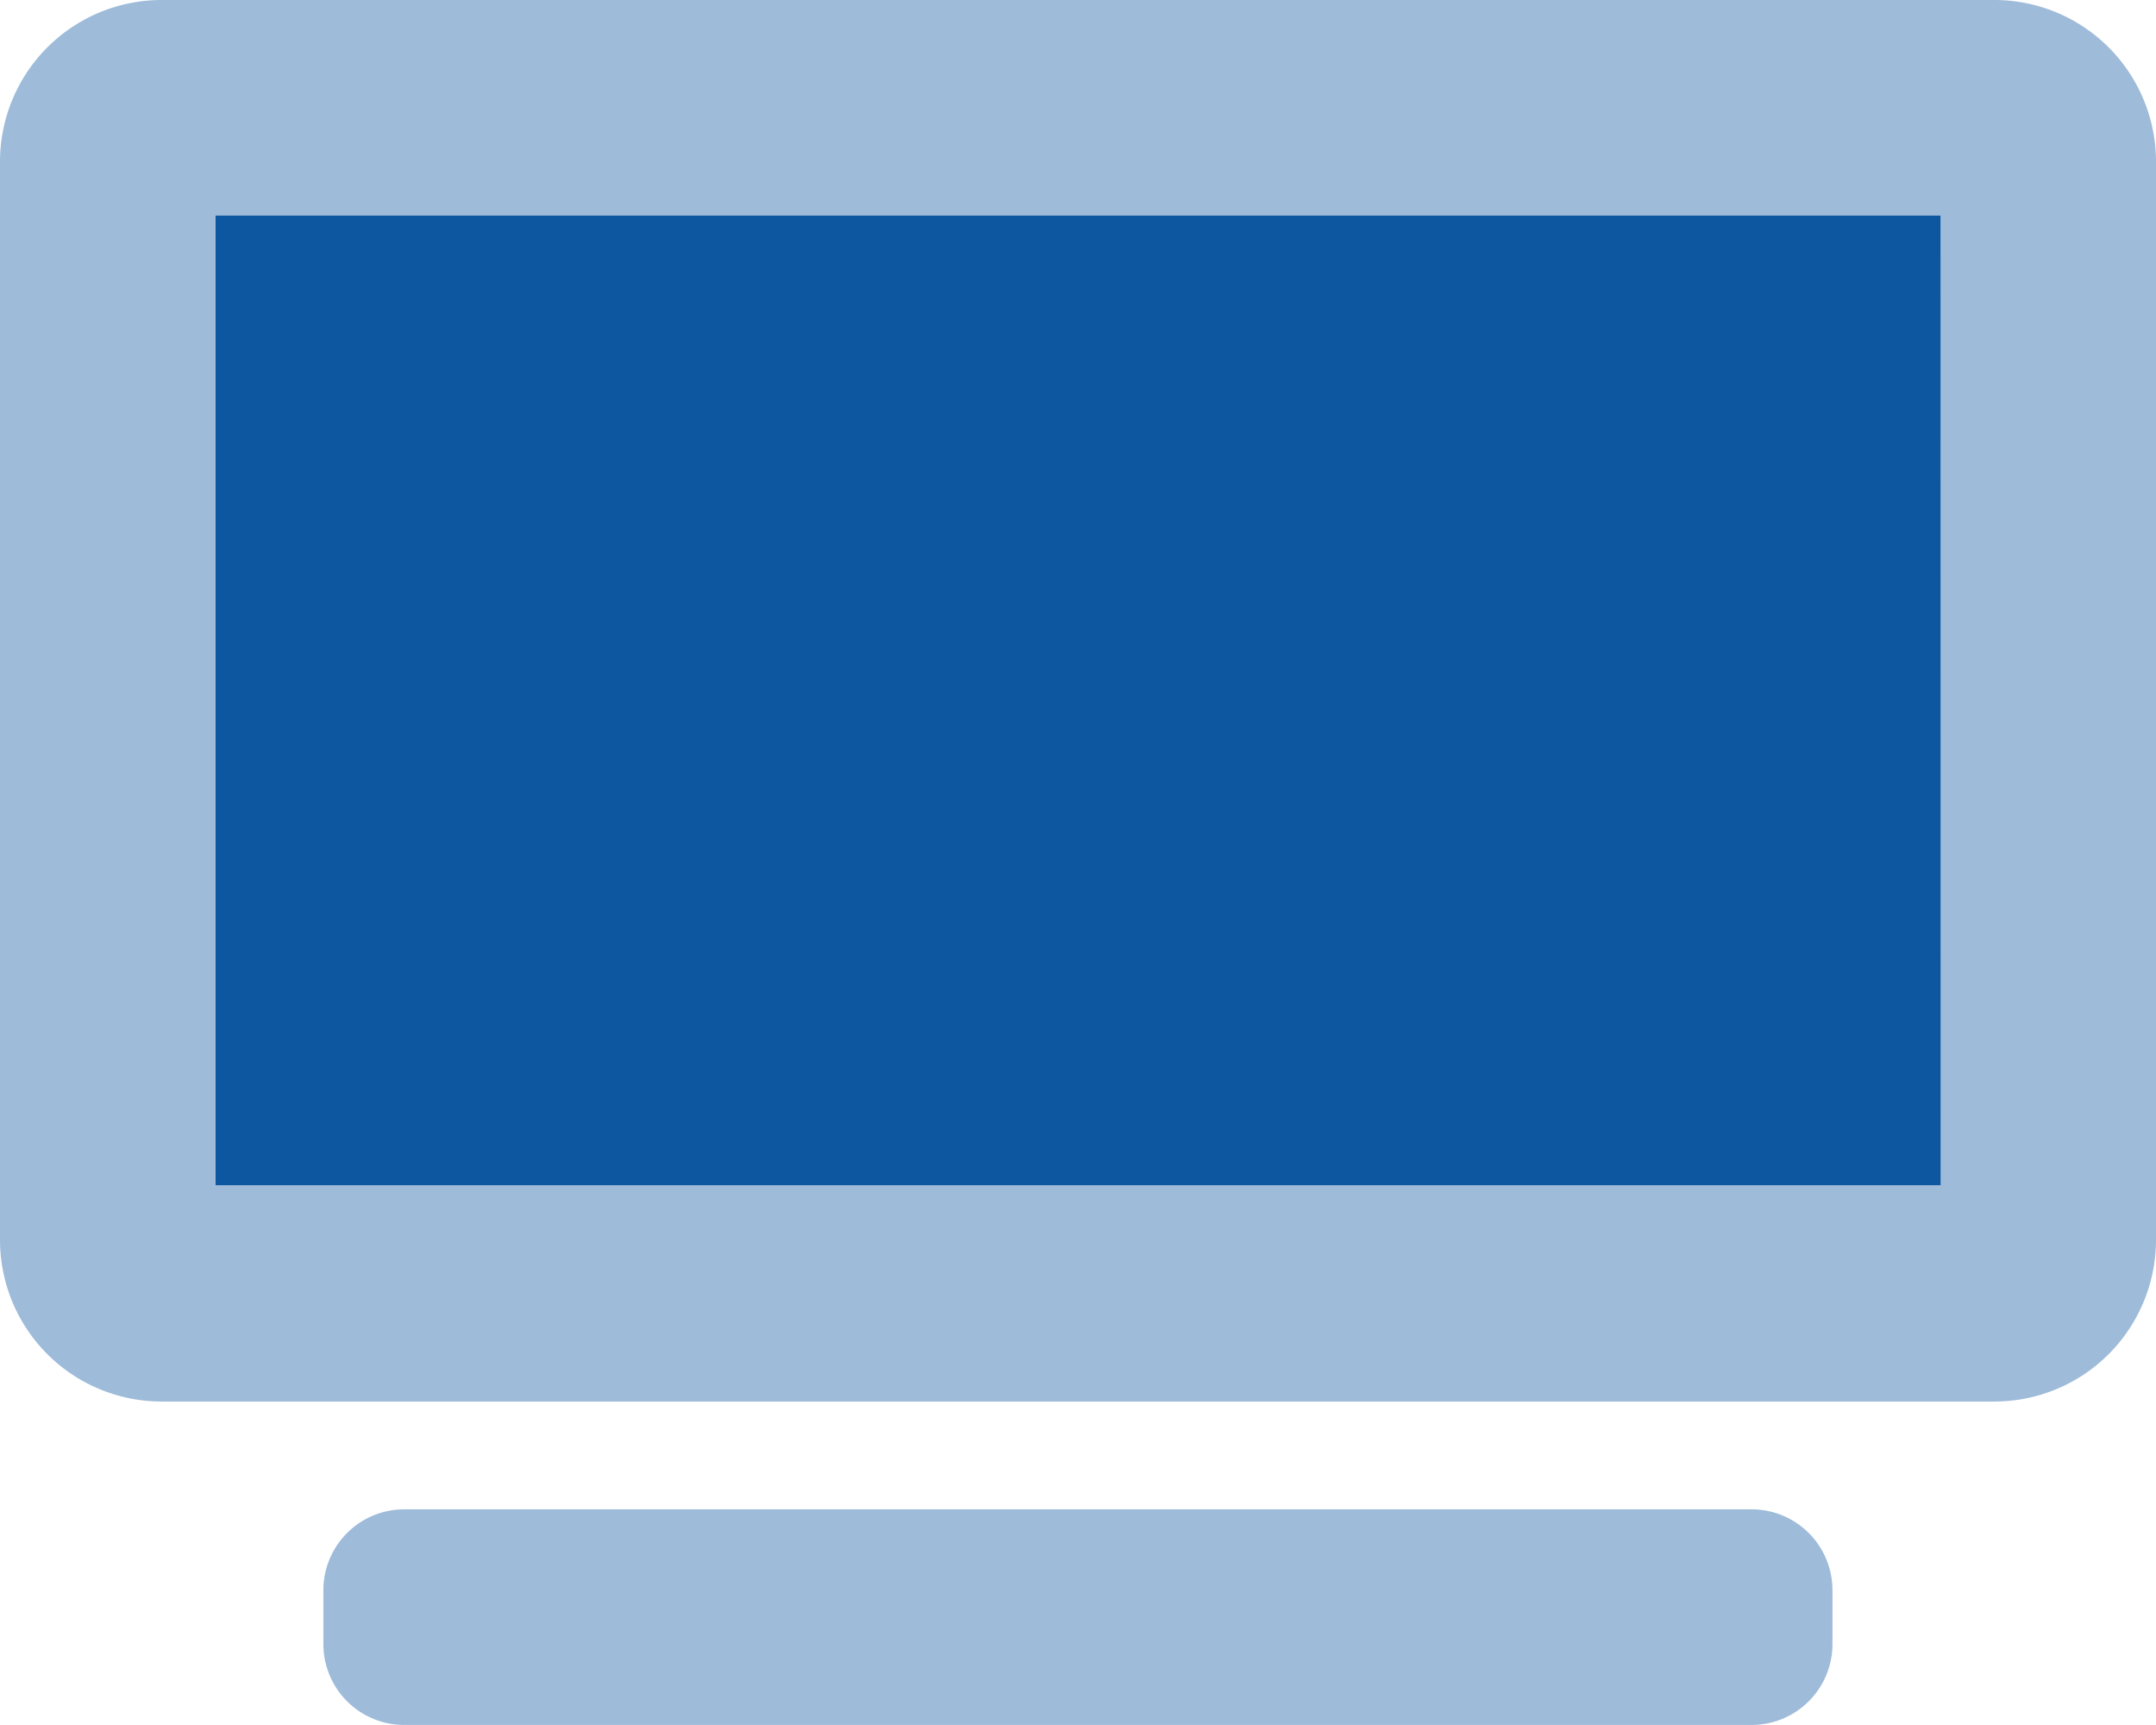 <svg id="tv-alt" xmlns="http://www.w3.org/2000/svg" width="25.122" height="20.098" viewBox="0 0 25.122 20.098">
  <path id="Path_723" data-name="Path 723" d="M20.412,17.585H4.71a.942.942,0,0,0-.942.942v.628a.942.942,0,0,0,.942.942h15.7a.942.942,0,0,0,.942-.942v-.628A.942.942,0,0,0,20.412,17.585ZM23.238,0H1.884A1.884,1.884,0,0,0,0,1.884V14.445a1.884,1.884,0,0,0,1.884,1.884H23.238a1.884,1.884,0,0,0,1.884-1.884V1.884A1.884,1.884,0,0,0,23.238,0ZM22.61,13.817H2.512V2.512h20.1Z" fill="#0d56a0" opacity="0.4"/>
  <path id="Path_724" data-name="Path 724" d="M84.1,75.3H64V64H84.1Z" transform="translate(-61.488 -61.488)" fill="#0d56a0"/>
</svg>
